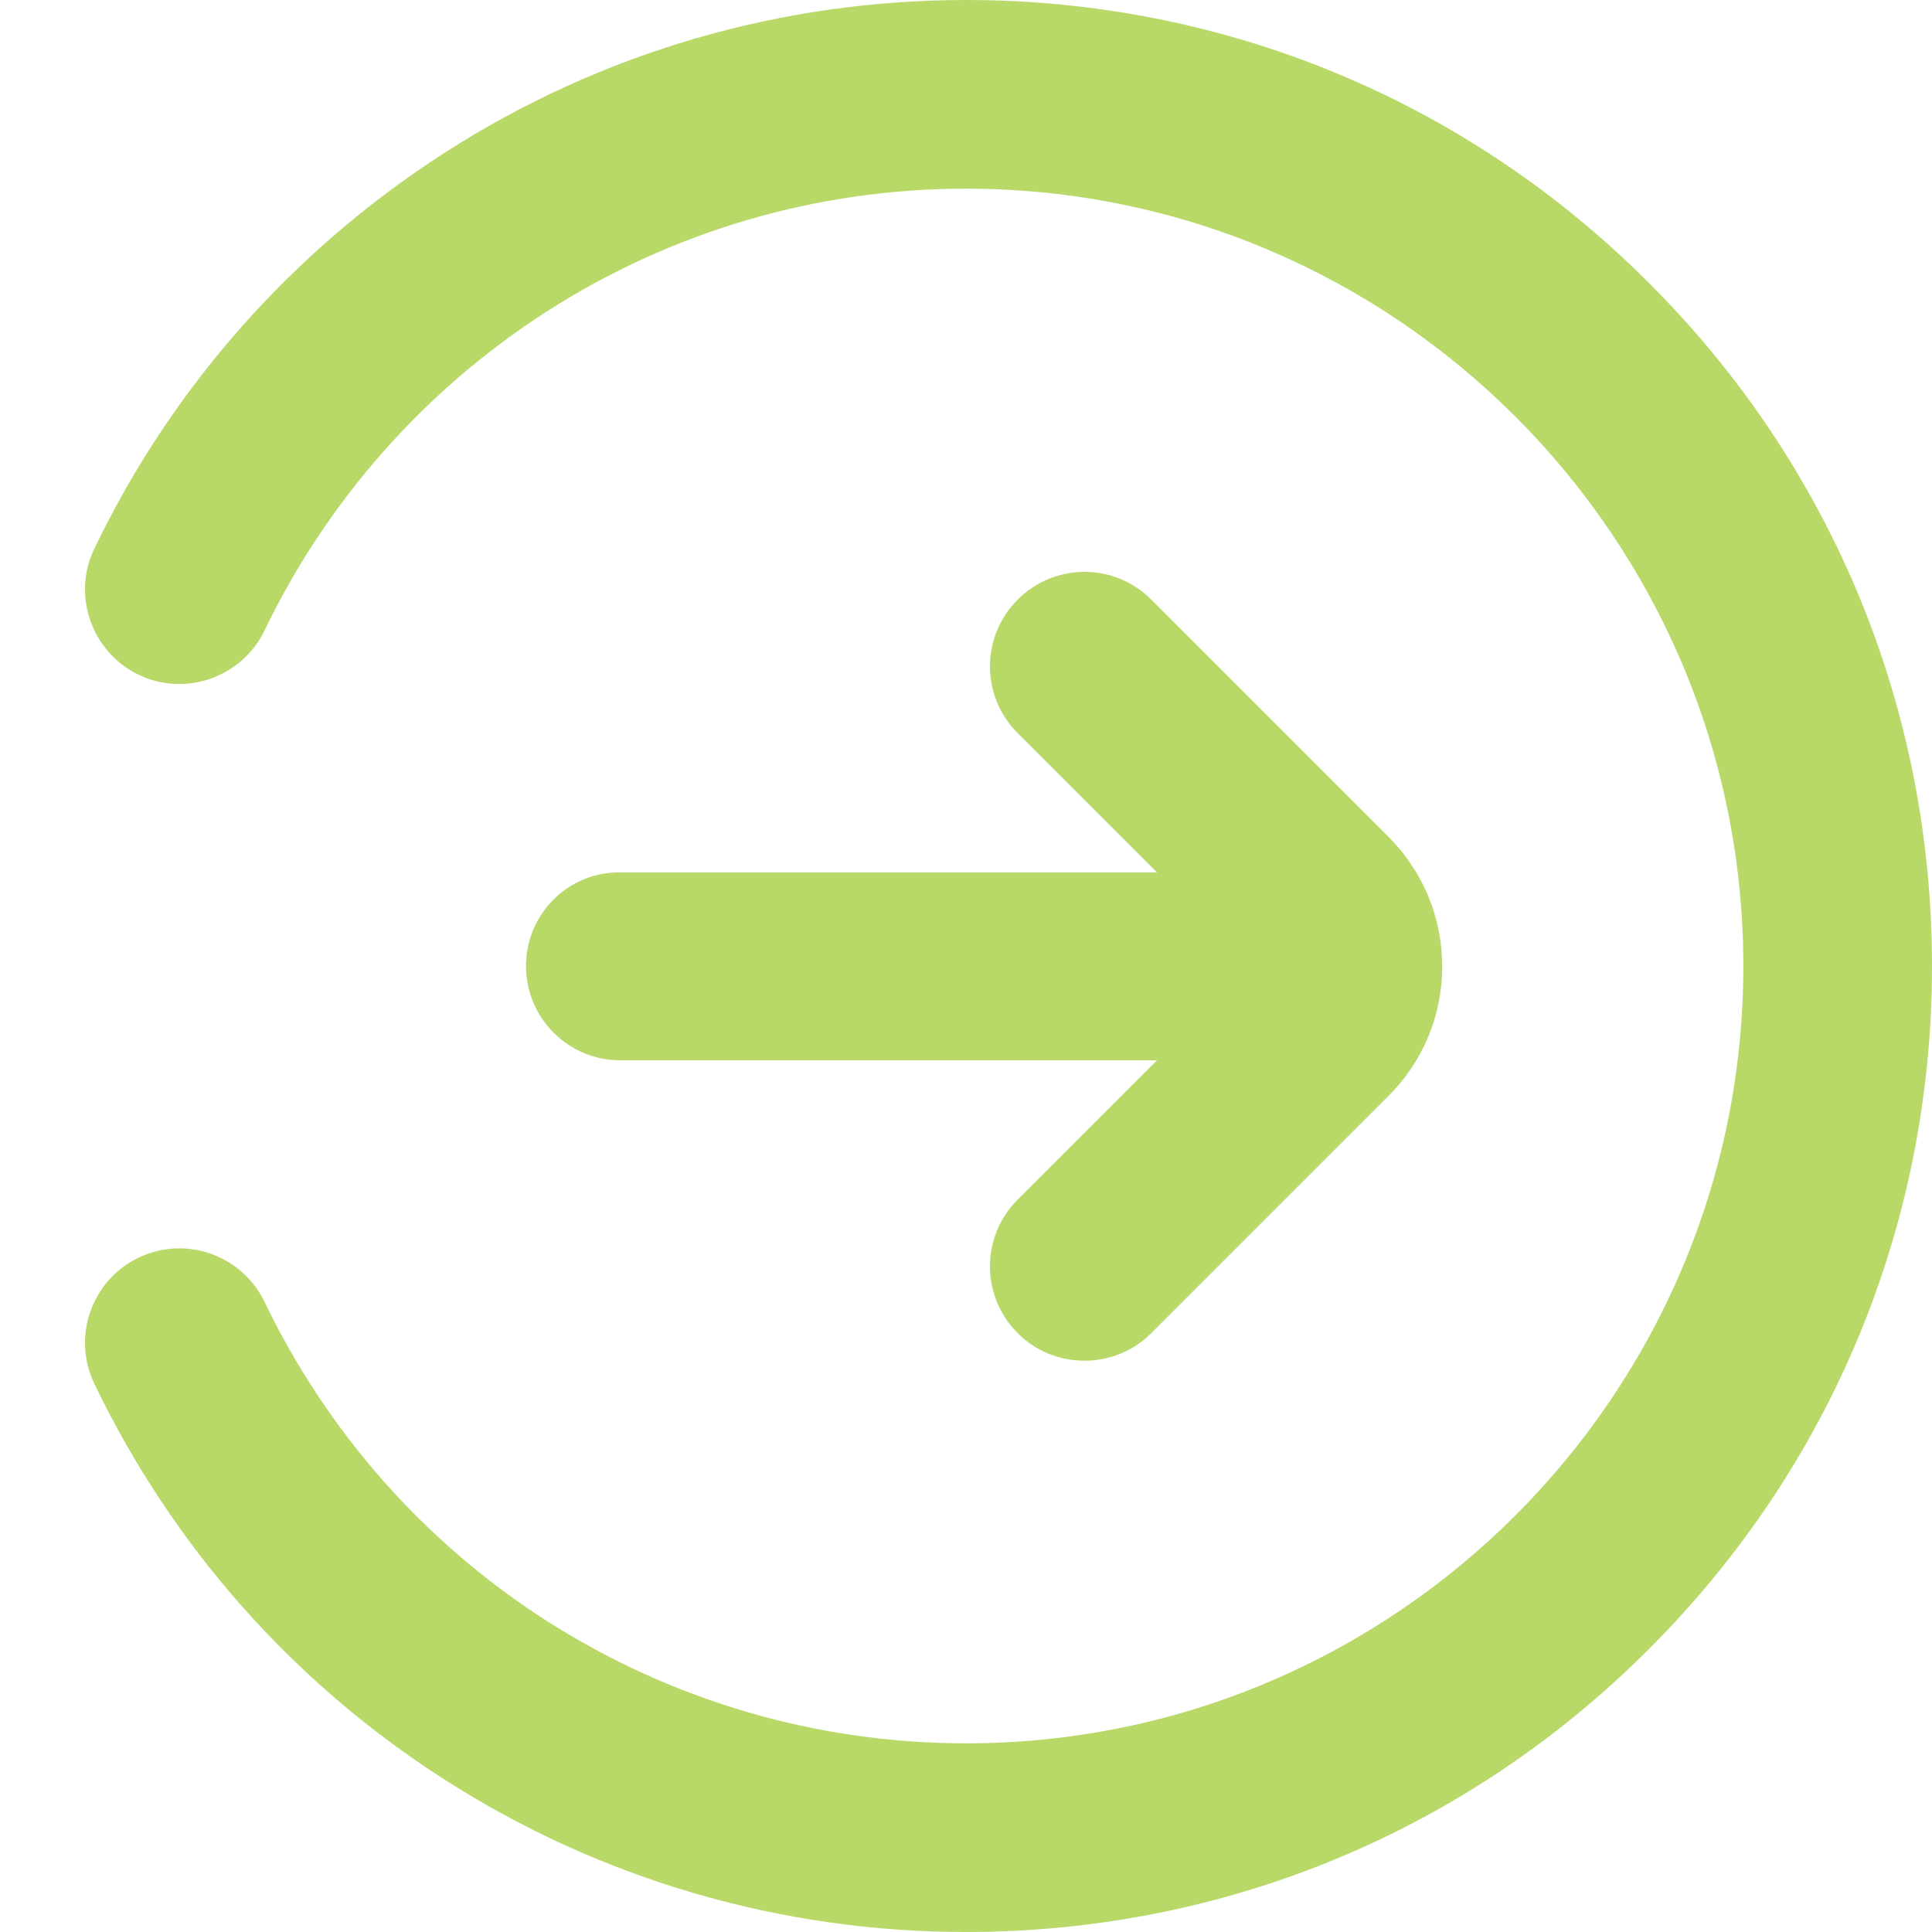 <svg xmlns="http://www.w3.org/2000/svg" version="1.1" xmlns:xlink="http://www.w3.org/1999/xlink" width="512" height="512" x="0" y="0" viewBox="0 0 512 512" style="enable-background:new 0 0 512 512" xml:space="preserve" class=""><g><switch><g><path d="M437 75C388.7 26.6 324.4 0 256 0c-49.2 0-97 14-138.2 40.5-40.1 25.8-72.2 62-92.8 104.9-6 12.4-.7 27.4 11.7 33.4s27.4.7 33.4-11.7c16.6-34.5 42.4-63.7 74.7-84.5C178 61.3 216.4 50 256 50c113.6 0 206 92.4 206 206s-92.4 206-206 206c-39.6 0-78-11.3-111.2-32.5-32.3-20.7-58.1-50-74.7-84.5-6-12.4-20.9-17.7-33.4-11.7-12.4 6-17.7 20.9-11.7 33.4 20.6 42.9 52.6 79.2 92.8 104.9C159 498 206.8 512 256 512c68.4 0 132.7-26.6 181-75 48.4-48.4 75-112.6 75-181s-26.6-132.7-75-181z" fill="#b8d968" opacity="1" data-original="#000000"></path><path d="M139.4 256c0 13.8 11.2 25 25 25h142.2l-36.9 36.9c-9.8 9.8-9.8 25.6 0 35.4 4.9 4.9 11.3 7.3 17.7 7.3s12.8-2.4 17.7-7.3l62.9-62.9c9.2-9.2 14.2-21.4 14.2-34.3s-5.1-25.2-14.2-34.3l-62.9-62.9c-9.8-9.8-25.6-9.8-35.4 0s-9.8 25.6 0 35.4l36.9 36.9H164.4c-13.8-.2-25 11-25 24.8z" fill="#b8d968" opacity="1" data-original="#000000"></path></g></switch></g></svg>